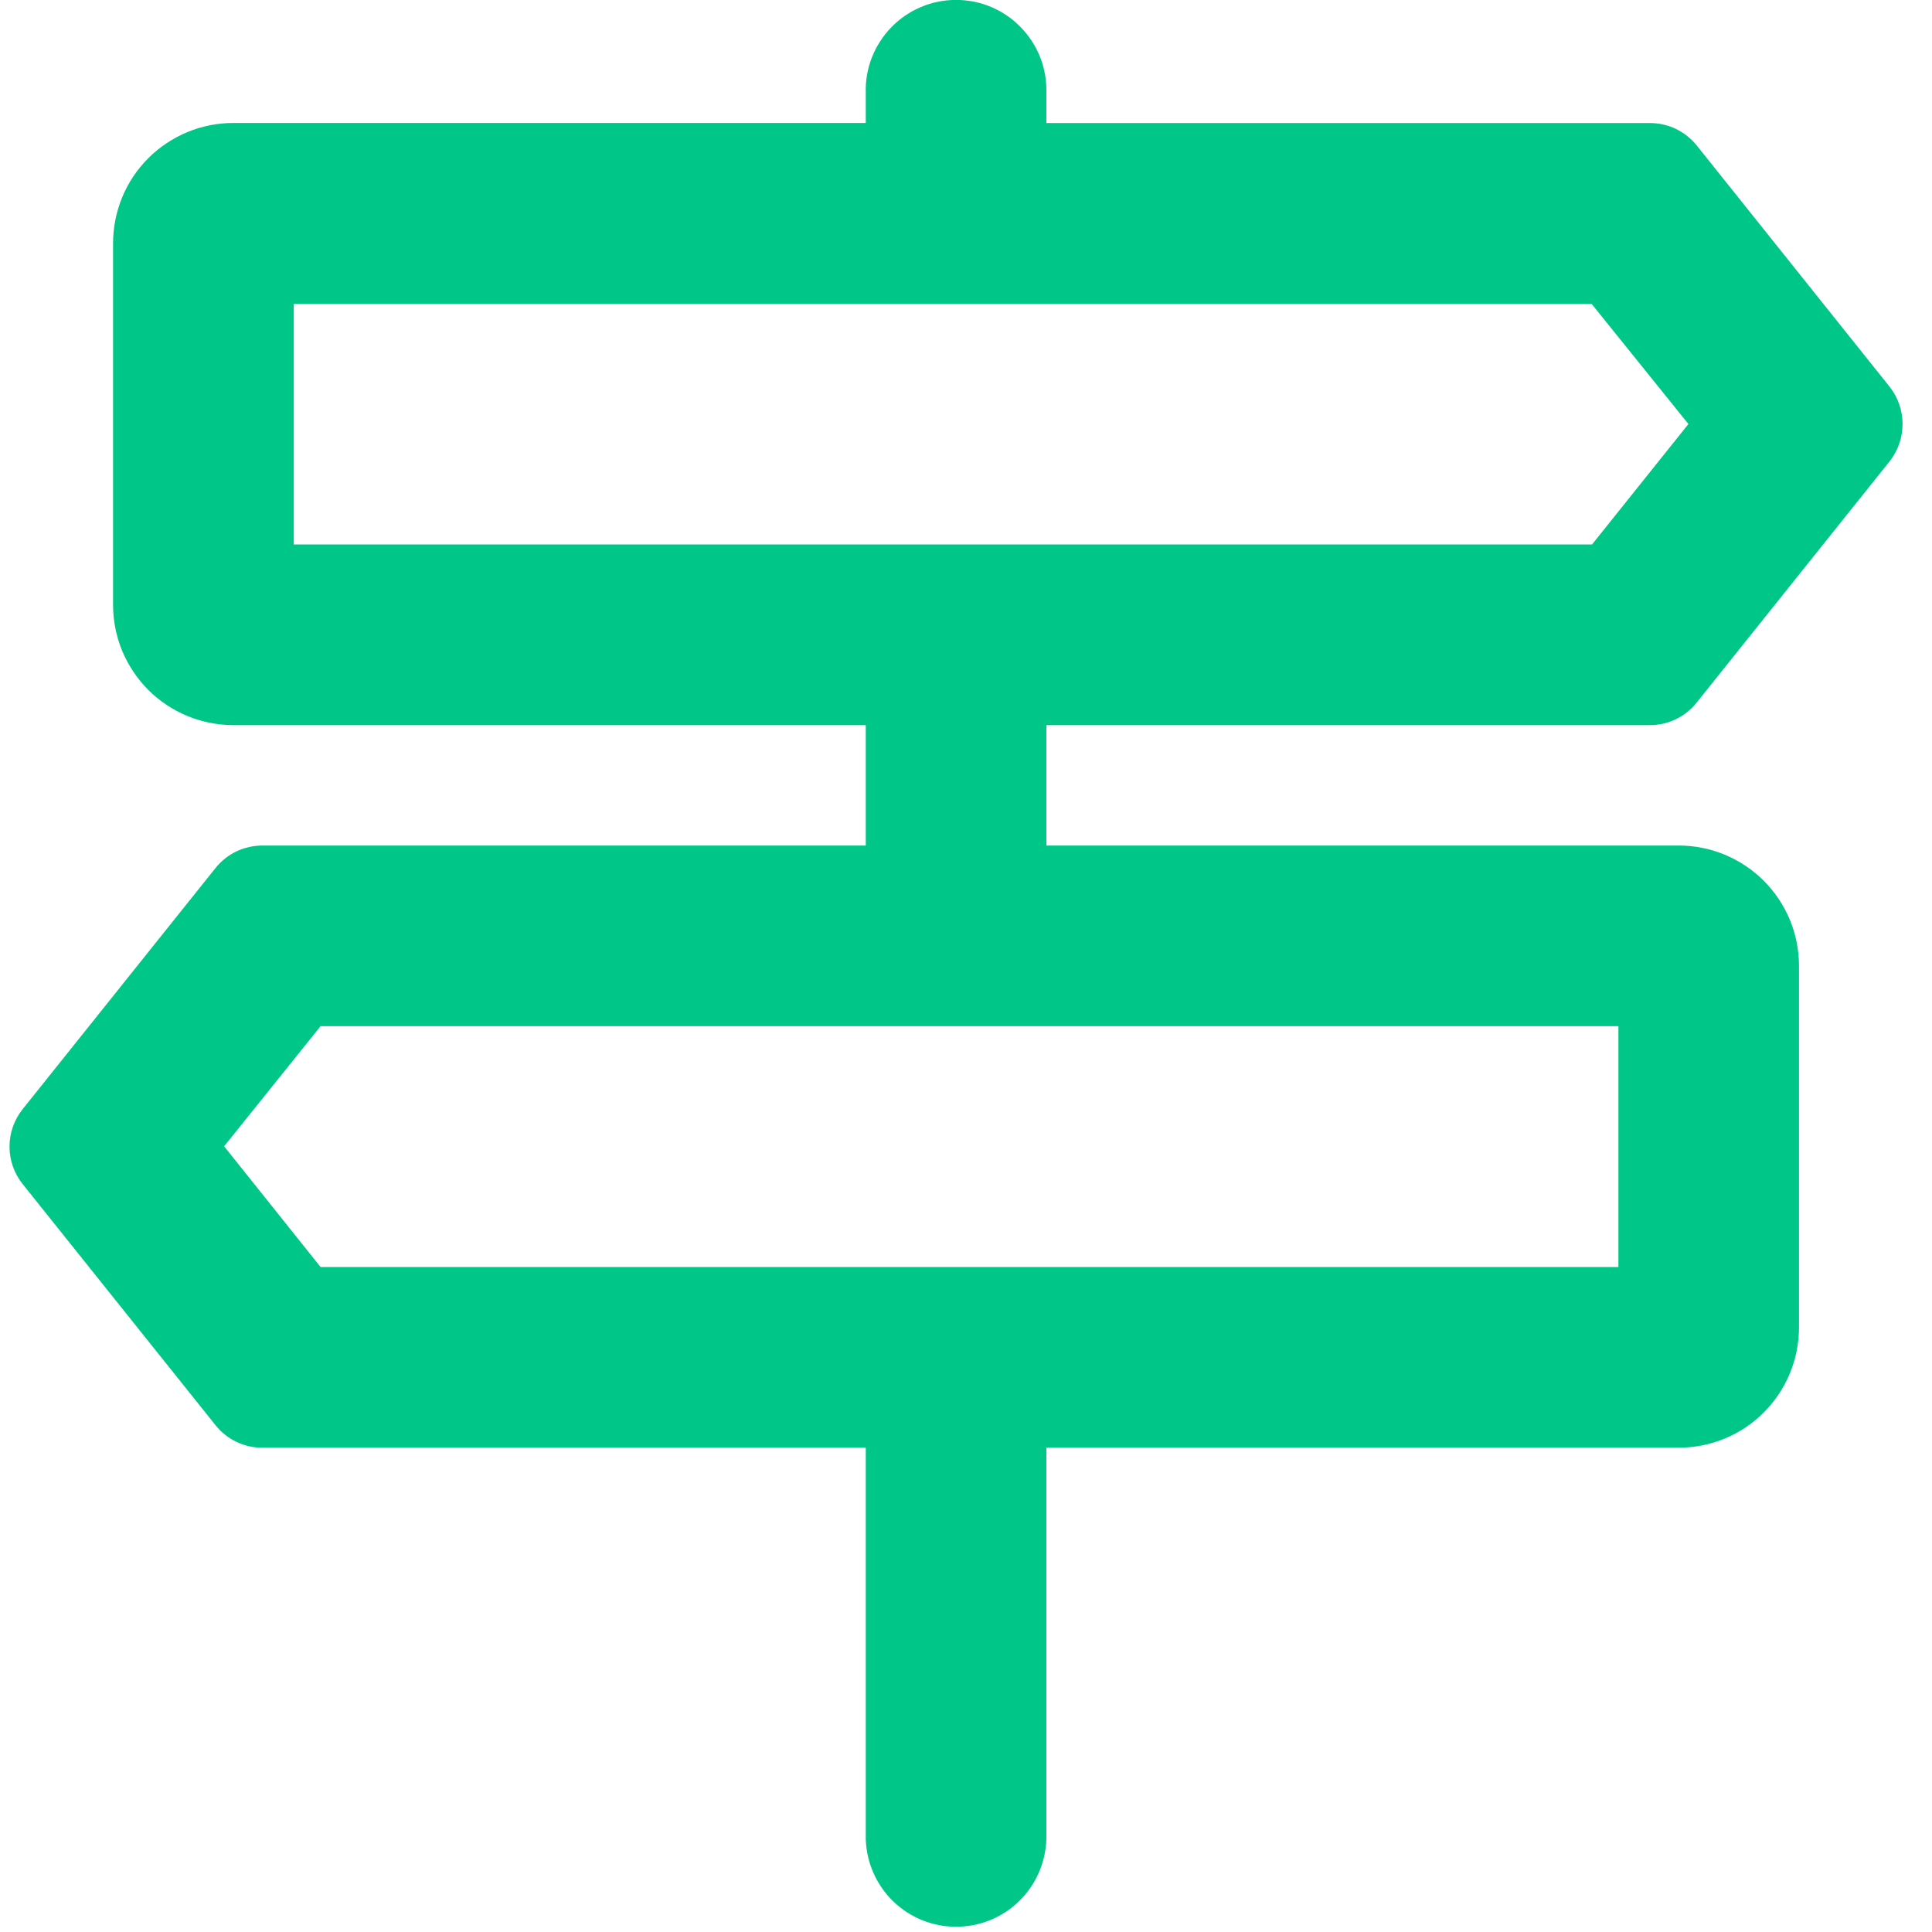 <svg width="25" height="25" viewBox="0 0 25 25" fill="none" xmlns="http://www.w3.org/2000/svg">
<path d="M11.203 1.202C11.198 1.046 11.225 0.89 11.282 0.744C11.339 0.599 11.424 0.466 11.533 0.354C11.642 0.241 11.772 0.152 11.916 0.091C12.06 0.03 12.215 -0.001 12.371 -0.001C12.528 -0.001 12.683 0.03 12.827 0.091C12.971 0.152 13.101 0.241 13.21 0.354C13.319 0.466 13.404 0.599 13.461 0.744C13.518 0.89 13.544 1.046 13.54 1.202V1.592H21.348C21.465 1.592 21.581 1.618 21.686 1.668C21.791 1.719 21.884 1.793 21.957 1.884L24.448 5C24.559 5.138 24.619 5.31 24.619 5.487C24.619 5.664 24.559 5.836 24.448 5.974L21.955 9.091C21.882 9.183 21.79 9.257 21.684 9.307C21.579 9.358 21.463 9.384 21.346 9.383H13.54V10.941H21.721C21.926 10.941 22.128 10.981 22.317 11.059C22.506 11.138 22.678 11.252 22.823 11.397C22.968 11.542 23.082 11.714 23.161 11.903C23.239 12.092 23.279 12.295 23.279 12.499V17.174C23.279 17.379 23.239 17.582 23.161 17.771C23.083 17.96 22.968 18.132 22.823 18.277C22.679 18.422 22.507 18.537 22.318 18.615C22.128 18.693 21.926 18.733 21.721 18.733H13.54V23.797C13.531 24.101 13.404 24.39 13.186 24.602C12.968 24.814 12.676 24.932 12.371 24.932C12.067 24.932 11.775 24.814 11.557 24.602C11.339 24.39 11.212 24.101 11.203 23.797V18.733H3.397C3.28 18.734 3.164 18.708 3.059 18.657C2.953 18.607 2.861 18.533 2.788 18.441L0.295 15.324C0.184 15.186 0.123 15.014 0.123 14.837C0.123 14.66 0.184 14.488 0.295 14.35L2.788 11.233C2.861 11.142 2.953 11.068 3.059 11.017C3.164 10.967 3.28 10.941 3.397 10.941H11.203V9.383H3.022C2.817 9.383 2.614 9.343 2.425 9.265C2.236 9.187 2.064 9.072 1.919 8.928C1.775 8.783 1.66 8.611 1.581 8.422C1.503 8.233 1.463 8.03 1.463 7.825V3.15C1.463 2.945 1.503 2.743 1.581 2.553C1.659 2.364 1.774 2.192 1.919 2.047C2.064 1.902 2.236 1.788 2.425 1.709C2.614 1.631 2.817 1.591 3.022 1.591H11.203V1.202ZM3.801 3.933V7.045H20.601L21.848 5.487L20.596 3.933H3.801ZM20.942 16.395V13.279H4.148L2.9 14.833L4.148 16.395H20.942Z" fill="#00C787"/>
</svg>
